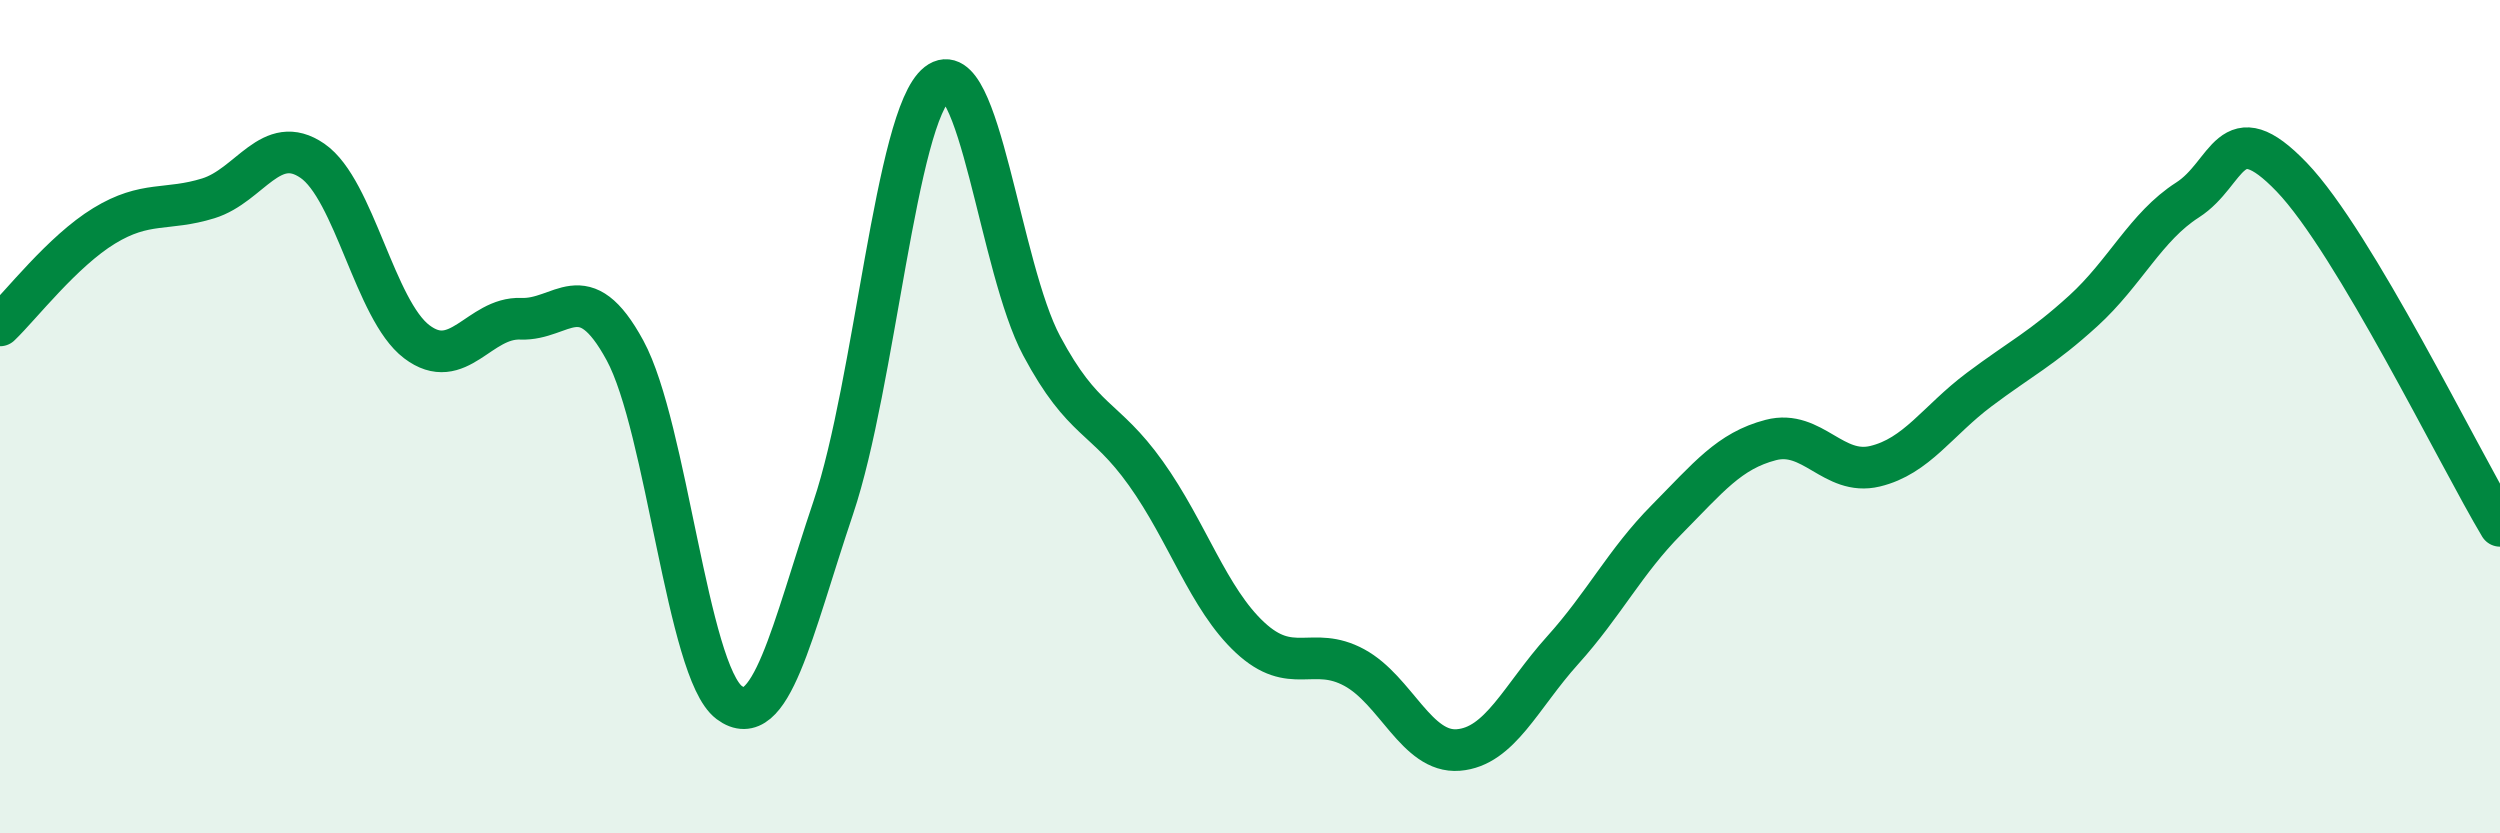 
    <svg width="60" height="20" viewBox="0 0 60 20" xmlns="http://www.w3.org/2000/svg">
      <path
        d="M 0,7.81 C 0.5,7.33 1.5,6.03 2.5,5.42 C 3.5,4.81 4,5.07 5,4.76 C 6,4.45 6.5,3.17 7.5,3.86 C 8.5,4.55 9,7.44 10,8.2 C 11,8.96 11.5,7.61 12.5,7.65 C 13.5,7.69 14,6.57 15,8.41 C 16,10.25 16.5,16.11 17.5,16.86 C 18.5,17.61 19,15.15 20,12.18 C 21,9.21 21.5,2.78 22.5,2 C 23.5,1.22 24,6.43 25,8.3 C 26,10.17 26.5,9.96 27.5,11.36 C 28.5,12.76 29,14.37 30,15.3 C 31,16.23 31.5,15.48 32.5,16.02 C 33.5,16.56 34,18.08 35,18 C 36,17.92 36.5,16.72 37.5,15.61 C 38.5,14.5 39,13.48 40,12.47 C 41,11.46 41.5,10.82 42.5,10.56 C 43.5,10.3 44,11.43 45,11.19 C 46,10.95 46.5,10.1 47.5,9.35 C 48.5,8.6 49,8.37 50,7.46 C 51,6.55 51.5,5.44 52.5,4.8 C 53.5,4.16 53.5,2.69 55,4.25 C 56.5,5.81 59,10.95 60,12.62L60 20L0 20Z"
        fill="#008740"
        opacity="0.1"
        stroke-linecap="round"
        stroke-linejoin="round"
      />
      <path
        d="M 0,7.81 C 0.5,7.33 1.5,6.03 2.5,5.42 C 3.5,4.81 4,5.07 5,4.76 C 6,4.45 6.5,3.17 7.5,3.86 C 8.5,4.55 9,7.44 10,8.2 C 11,8.96 11.5,7.61 12.5,7.65 C 13.5,7.69 14,6.57 15,8.41 C 16,10.25 16.5,16.11 17.5,16.86 C 18.5,17.61 19,15.15 20,12.18 C 21,9.21 21.5,2.78 22.5,2 C 23.5,1.22 24,6.43 25,8.3 C 26,10.17 26.5,9.96 27.5,11.36 C 28.5,12.76 29,14.37 30,15.3 C 31,16.23 31.5,15.48 32.5,16.02 C 33.5,16.56 34,18.08 35,18 C 36,17.92 36.5,16.72 37.5,15.61 C 38.5,14.5 39,13.48 40,12.47 C 41,11.46 41.5,10.82 42.5,10.56 C 43.5,10.3 44,11.43 45,11.19 C 46,10.95 46.5,10.1 47.5,9.35 C 48.5,8.6 49,8.37 50,7.46 C 51,6.55 51.5,5.44 52.5,4.8 C 53.5,4.16 53.5,2.69 55,4.25 C 56.5,5.81 59,10.95 60,12.62"
        stroke="#008740"
        stroke-width="1"
        fill="none"
        stroke-linecap="round"
        stroke-linejoin="round"
      />
    </svg>
  